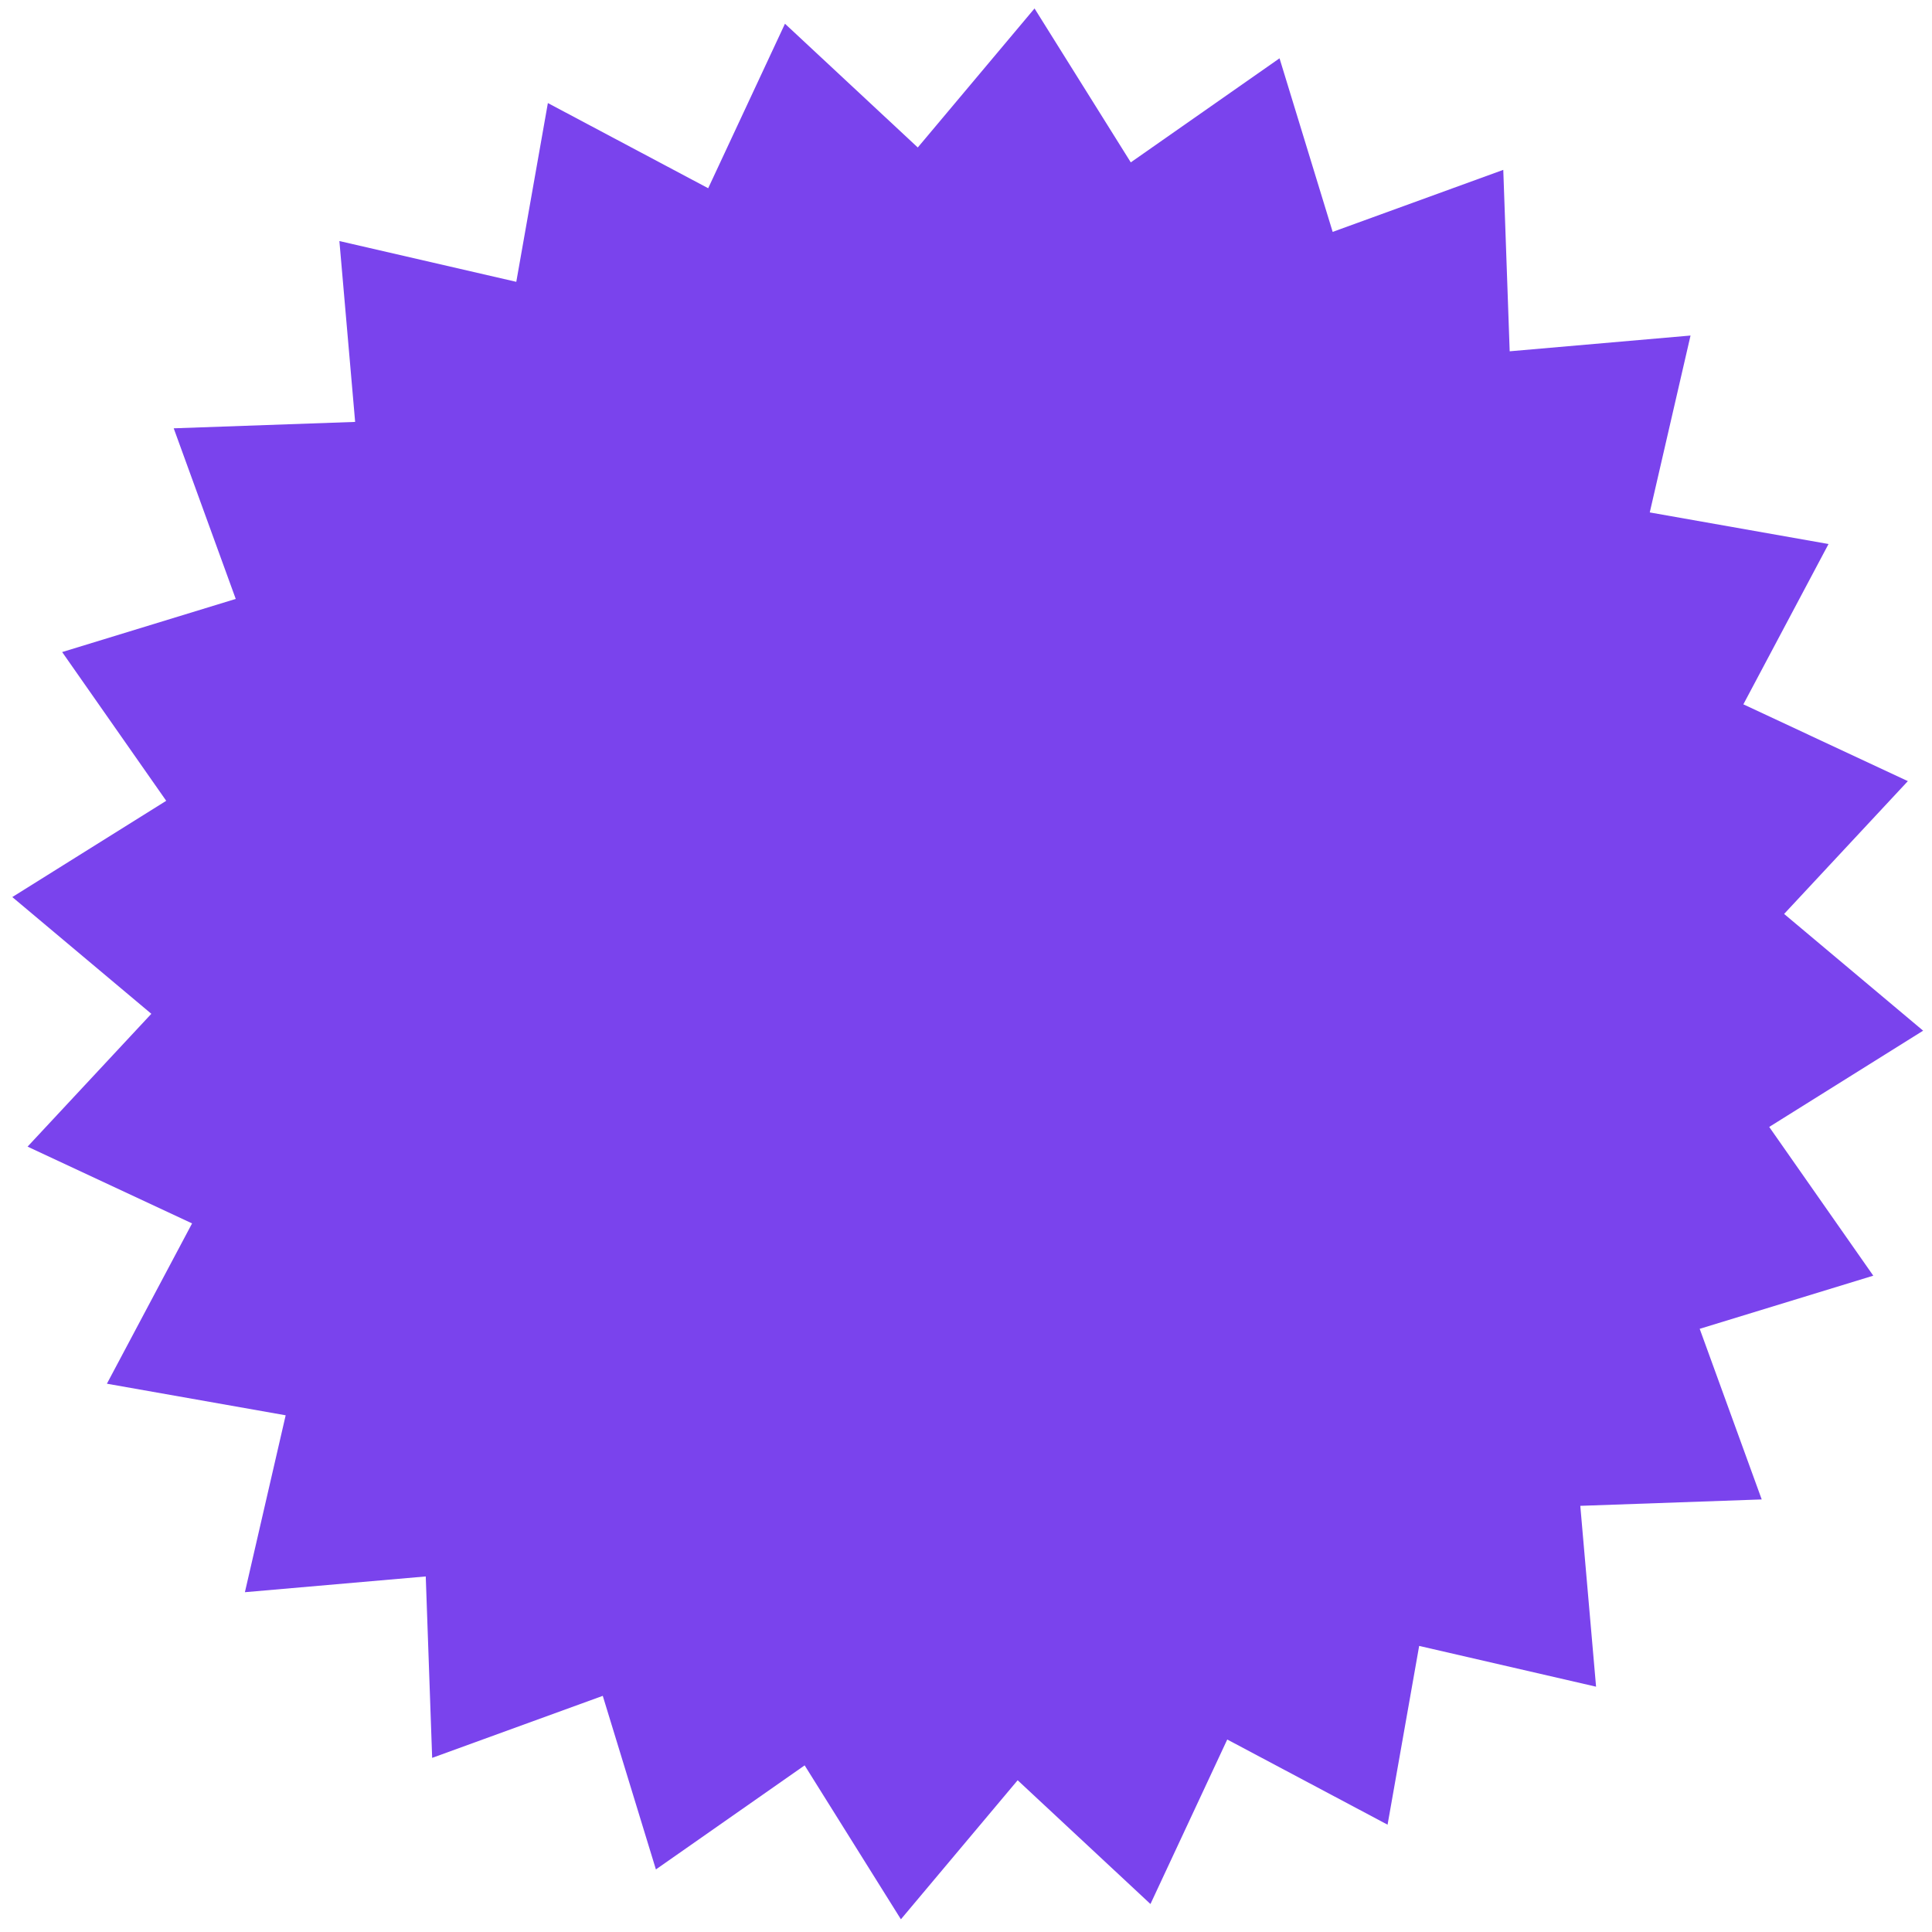 <svg width="117" height="117" viewBox="0 0 117 117" fill="none" xmlns="http://www.w3.org/2000/svg">
<path d="M91.037 10.287L91.425 21.274L102.377 20.32L99.908 31.032L110.734 32.945L105.576 42.654L115.538 47.304L108.044 55.347L116.463 62.417L107.142 68.246L113.444 77.254L102.932 80.472L106.688 90.804L95.701 91.192L96.656 102.144L85.943 99.675L84.03 110.501L74.321 105.343L69.671 115.305L61.628 107.81L54.558 116.23L48.729 106.909L39.721 113.211L36.503 102.699L26.171 106.455L25.783 95.468L14.831 96.422L17.3 85.709L6.474 83.796L11.632 74.088L1.67 69.438L9.165 61.395L0.745 54.325L10.066 48.496L3.764 39.488L14.276 36.27L10.52 25.938L21.507 25.55L20.553 14.598L31.266 17.067L33.179 6.241L42.887 11.399L47.537 1.437L55.58 8.931L62.65 0.512L68.479 9.833L77.487 3.531L80.705 14.043L91.037 10.287Z" fill="#7A43ED"/>
</svg>
